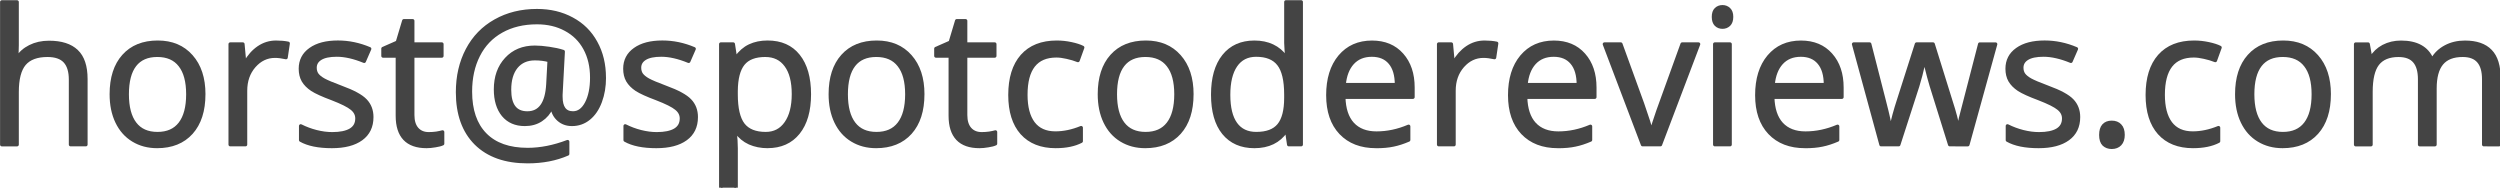 <?xml version="1.0" encoding="UTF-8" standalone="no"?>
<svg
   xmlns:dc="http://purl.org/dc/elements/1.1/"
   xmlns:cc="http://creativecommons.org/ns#"
   xmlns:rdf="http://www.w3.org/1999/02/22-rdf-syntax-ns#"
   xmlns:svg="http://www.w3.org/2000/svg"
   xmlns="http://www.w3.org/2000/svg"
   width="399.635pt"
   height="30pt"
   viewBox="0 0 140.982 10.583"
   version="1.1"
   id="svg8">
  <defs
     id="defs2">
    <rect
       x="11.397"
       y="82.002"
       width="192.437"
       height="110.347"
       id="rect4615" />
    <rect
       x="13.181"
       y="59.694"
       width="168.048"
       height="27.066"
       id="rect4589" />
    <rect
       x="12.095"
       y="37.042"
       width="197.304"
       height="74.083"
       id="rect34" />
    <rect
       x="10.583"
       y="34.018"
       width="201.083"
       height="64.256"
       id="rect12" />
  </defs>
  <g
     id="layer1"
     transform="translate(-0.924,-0.092)">
    <g
       id="text10"
       style="font-style:normal;font-weight:400;font-size:10.583px;line-height:1.25;font-family:sans-serif;white-space:pre;shape-inside:url(#rect12);fill:#000000;fill-opacity:1;stroke:none">
      <g
         transform="matrix(0.881,0,0,0.881,-11.495,-34.046)"
         id="text32"
         style="font-style:normal;font-weight:400;font-size:10.583px;line-height:1.25;font-family:sans-serif;white-space:pre;shape-inside:url(#rect34);fill:#000000;fill-opacity:1;stroke:none">
        <g
           id="text4587"
           style="font-style:normal;font-weight:400;font-size:12.016px;line-height:1.25;font-family:sans-serif;white-space:pre;shape-inside:url(#rect4589);fill:#000000;fill-opacity:1;stroke:none"
           transform="translate(1.592,-35.741)">
          <g
             transform="translate(0.193,-10.722)"
             id="text4613"
             style="font-style:normal;font-weight:400;font-size:12.016px;line-height:1.5;font-family:sans-serif;white-space:pre;shape-inside:url(#rect4615);opacity:1;fill:#444444;fill-opacity:1;stroke:#444444;stroke-width:0.227;stroke-linecap:round;stroke-linejoin:round;stroke-miterlimit:4;stroke-dasharray:none;stroke-opacity:1">
            <path
               d="m 16.83,94.467 v -4.16 q 0,-0.786 -0.358,-1.173 -0.358,-0.387 -1.121,-0.387 -1.015,0 -1.484,0.552 -0.464,0.552 -0.464,1.807 v 3.362 h -0.974 v -9.129 h 0.974 v 2.763 q 0,0.499 -0.047,0.827 h 0.059 q 0.287,-0.464 0.816,-0.728 0.534,-0.27 1.215,-0.27 1.179,0 1.766,0.563 0.593,0.557 0.593,1.778 v 4.195 z"
               style="font-style:normal;font-variant:normal;font-weight:400;font-stretch:normal;font-family:'Open Sans';-inkscape-font-specification:'Open Sans';fill:#444444;fill-opacity:1;stroke:#444444;stroke-width:0.227;stroke-linecap:round;stroke-linejoin:round;stroke-miterlimit:4;stroke-dasharray:none;stroke-opacity:1"
               id="path3249" />
            <path
               d="m 25.349,91.246 q 0,1.572 -0.792,2.458 -0.792,0.88 -2.188,0.88 -0.862,0 -1.531,-0.405 -0.669,-0.405 -1.033,-1.162 -0.364,-0.757 -0.364,-1.772 0,-1.572 0.786,-2.447 0.786,-0.88 2.183,-0.88 1.349,0 2.142,0.898 0.798,0.898 0.798,2.429 z m -4.899,0 q 0,1.232 0.493,1.878 0.493,0.645 1.449,0.645 0.956,0 1.449,-0.64 0.499,-0.645 0.499,-1.883 0,-1.226 -0.499,-1.86 -0.493,-0.64 -1.461,-0.64 -0.956,0 -1.443,0.628 -0.487,0.628 -0.487,1.872 z"
               style="font-style:normal;font-variant:normal;font-weight:400;font-stretch:normal;font-family:'Open Sans';-inkscape-font-specification:'Open Sans';fill:#444444;fill-opacity:1;stroke:#444444;stroke-width:0.227;stroke-linecap:round;stroke-linejoin:round;stroke-miterlimit:4;stroke-dasharray:none;stroke-opacity:1"
               id="path3251" />
            <path
               d="m 29.984,87.919 q 0.428,0 0.769,0.07 l -0.135,0.904 q -0.399,-0.088 -0.704,-0.088 -0.78,0 -1.338,0.634 -0.552,0.634 -0.552,1.578 v 3.45 h -0.974 v -6.431 h 0.804 l 0.111,1.191 h 0.047 q 0.358,-0.628 0.862,-0.968 0.505,-0.34 1.109,-0.34 z"
               style="font-style:normal;font-variant:normal;font-weight:400;font-stretch:normal;font-family:'Open Sans';-inkscape-font-specification:'Open Sans';fill:#444444;fill-opacity:1;stroke:#444444;stroke-width:0.227;stroke-linecap:round;stroke-linejoin:round;stroke-miterlimit:4;stroke-dasharray:none;stroke-opacity:1"
               id="path3253" />
            <path
               d="m 36.104,92.712 q 0,0.898 -0.669,1.385 -0.669,0.487 -1.878,0.487 -1.279,0 -1.995,-0.405 v -0.904 q 0.464,0.235 0.992,0.37 0.534,0.135 1.027,0.135 0.763,0 1.173,-0.241 0.411,-0.246 0.411,-0.745 0,-0.376 -0.329,-0.64 -0.323,-0.27 -1.267,-0.634 -0.898,-0.334 -1.279,-0.581 -0.376,-0.252 -0.563,-0.569 -0.182,-0.317 -0.182,-0.757 0,-0.786 0.64,-1.238 0.64,-0.458 1.754,-0.458 1.039,0 2.03,0.422 l -0.346,0.792 q -0.968,-0.399 -1.754,-0.399 -0.692,0 -1.044,0.217 -0.352,0.217 -0.352,0.598 0,0.258 0.129,0.44 0.135,0.182 0.428,0.346 0.293,0.164 1.127,0.475 1.144,0.417 1.543,0.839 0.405,0.422 0.405,1.062 z"
               style="font-style:normal;font-variant:normal;font-weight:400;font-stretch:normal;font-family:'Open Sans';-inkscape-font-specification:'Open Sans';fill:#444444;fill-opacity:1;stroke:#444444;stroke-width:0.227;stroke-linecap:round;stroke-linejoin:round;stroke-miterlimit:4;stroke-dasharray:none;stroke-opacity:1"
               id="path3255" />
            <path
               d="m 39.759,93.78 q 0.258,0 0.499,-0.035 0.241,-0.041 0.381,-0.082 v 0.745 q -0.158,0.076 -0.469,0.123 -0.305,0.053 -0.552,0.053 -1.866,0 -1.866,-1.966 v -3.825 h -0.921 v -0.469 l 0.921,-0.405 0.411,-1.373 h 0.563 v 1.49 h 1.866 v 0.757 H 38.726 v 3.784 q 0,0.581 0.276,0.892 0.276,0.311 0.757,0.311 z"
               style="font-style:normal;font-variant:normal;font-weight:400;font-stretch:normal;font-family:'Open Sans';-inkscape-font-specification:'Open Sans';fill:#444444;fill-opacity:1;stroke:#444444;stroke-width:0.227;stroke-linecap:round;stroke-linejoin:round;stroke-miterlimit:4;stroke-dasharray:none;stroke-opacity:1"
               id="path3257" />
            <path
               d="m 50.989,90.189 q 0,0.833 -0.258,1.525 -0.258,0.692 -0.728,1.074 -0.469,0.381 -1.08,0.381 -0.505,0 -0.851,-0.305 -0.346,-0.305 -0.411,-0.78 h -0.047 q -0.235,0.51 -0.675,0.798 -0.434,0.287 -1.033,0.287 -0.88,0 -1.379,-0.598 -0.493,-0.604 -0.493,-1.637 0,-1.197 0.692,-1.942 0.692,-0.751 1.819,-0.751 0.399,0 0.904,0.076 0.505,0.07 0.909,0.199 l -0.147,2.758 v 0.129 q 0,1.044 0.78,1.044 0.534,0 0.868,-0.628 0.334,-0.634 0.334,-1.643 0,-1.062 -0.434,-1.86 -0.434,-0.798 -1.238,-1.226 -0.798,-0.434 -1.836,-0.434 -1.308,0 -2.277,0.546 -0.968,0.54 -1.479,1.549 -0.51,1.003 -0.51,2.323 0,1.79 0.945,2.752 0.945,0.962 2.722,0.962 1.232,0 2.558,-0.505 v 0.78 q -1.127,0.493 -2.558,0.493 -2.13,0 -3.309,-1.168 -1.173,-1.173 -1.173,-3.274 0,-1.525 0.628,-2.717 0.628,-1.191 1.79,-1.842 1.162,-0.657 2.664,-0.657 1.261,0 2.241,0.534 0.986,0.528 1.52,1.508 0.54,0.974 0.54,2.247 z m -6.067,0.769 q 0,1.49 1.144,1.49 1.215,0 1.32,-1.836 l 0.082,-1.531 q -0.422,-0.117 -0.921,-0.117 -0.763,0 -1.197,0.528 -0.428,0.528 -0.428,1.467 z"
               style="font-style:normal;font-variant:normal;font-weight:400;font-stretch:normal;font-family:'Open Sans';-inkscape-font-specification:'Open Sans';fill:#444444;fill-opacity:1;stroke:#444444;stroke-width:0.227;stroke-linecap:round;stroke-linejoin:round;stroke-miterlimit:4;stroke-dasharray:none;stroke-opacity:1"
               id="path3259" />
            <path
               d="m 56.874,92.712 q 0,0.898 -0.669,1.385 -0.669,0.487 -1.878,0.487 -1.279,0 -1.995,-0.405 v -0.904 q 0.464,0.235 0.992,0.37 0.534,0.135 1.027,0.135 0.763,0 1.173,-0.241 0.411,-0.246 0.411,-0.745 0,-0.376 -0.329,-0.64 -0.323,-0.27 -1.267,-0.634 -0.898,-0.334 -1.279,-0.581 -0.376,-0.252 -0.563,-0.569 -0.182,-0.317 -0.182,-0.757 0,-0.786 0.64,-1.238 0.64,-0.458 1.754,-0.458 1.039,0 2.03,0.422 l -0.346,0.792 q -0.968,-0.399 -1.754,-0.399 -0.692,0 -1.044,0.217 -0.352,0.217 -0.352,0.598 0,0.258 0.129,0.44 0.135,0.182 0.428,0.346 0.293,0.164 1.127,0.475 1.144,0.417 1.543,0.839 0.405,0.422 0.405,1.062 z"
               style="font-style:normal;font-variant:normal;font-weight:400;font-stretch:normal;font-family:'Open Sans';-inkscape-font-specification:'Open Sans';fill:#444444;fill-opacity:1;stroke:#444444;stroke-width:0.227;stroke-linecap:round;stroke-linejoin:round;stroke-miterlimit:4;stroke-dasharray:none;stroke-opacity:1"
               id="path3261" />
            <path
               d="m 61.444,94.584 q -0.628,0 -1.15,-0.229 -0.516,-0.235 -0.868,-0.716 h -0.07 q 0.07,0.563 0.07,1.068 v 2.646 h -0.974 v -9.317 h 0.792 l 0.135,0.88 h 0.047 q 0.376,-0.528 0.874,-0.763 0.499,-0.235 1.144,-0.235 1.279,0 1.971,0.874 0.698,0.874 0.698,2.453 0,1.584 -0.71,2.464 -0.704,0.874 -1.96,0.874 z m -0.141,-5.838 q -0.986,0 -1.426,0.546 -0.44,0.546 -0.452,1.737 v 0.217 q 0,1.355 0.452,1.942 0.452,0.581 1.449,0.581 0.833,0 1.303,-0.675 0.475,-0.675 0.475,-1.86 0,-1.203 -0.475,-1.842 -0.469,-0.645 -1.326,-0.645 z"
               style="font-style:normal;font-variant:normal;font-weight:400;font-stretch:normal;font-family:'Open Sans';-inkscape-font-specification:'Open Sans';fill:#444444;fill-opacity:1;stroke:#444444;stroke-width:0.227;stroke-linecap:round;stroke-linejoin:round;stroke-miterlimit:4;stroke-dasharray:none;stroke-opacity:1"
               id="path3263" />
            <path
               d="m 71.372,91.246 q 0,1.572 -0.792,2.458 -0.792,0.88 -2.188,0.88 -0.862,0 -1.531,-0.405 -0.669,-0.405 -1.033,-1.162 -0.364,-0.757 -0.364,-1.772 0,-1.572 0.786,-2.447 0.786,-0.88 2.183,-0.88 1.349,0 2.142,0.898 0.798,0.898 0.798,2.429 z m -4.899,0 q 0,1.232 0.493,1.878 0.493,0.645 1.449,0.645 0.956,0 1.449,-0.64 0.499,-0.645 0.499,-1.883 0,-1.226 -0.499,-1.86 -0.493,-0.64 -1.461,-0.64 -0.956,0 -1.443,0.628 -0.487,0.628 -0.487,1.872 z"
               style="font-style:normal;font-variant:normal;font-weight:400;font-stretch:normal;font-family:'Open Sans';-inkscape-font-specification:'Open Sans';fill:#444444;fill-opacity:1;stroke:#444444;stroke-width:0.227;stroke-linecap:round;stroke-linejoin:round;stroke-miterlimit:4;stroke-dasharray:none;stroke-opacity:1"
               id="path3265" />
            <path
               d="m 75.15,93.78 q 0.258,0 0.499,-0.035 0.241,-0.041 0.381,-0.082 v 0.745 q -0.158,0.076 -0.469,0.123 -0.305,0.053 -0.552,0.053 -1.866,0 -1.866,-1.966 v -3.825 h -0.921 v -0.469 l 0.921,-0.405 0.411,-1.373 h 0.563 v 1.49 h 1.866 v 0.757 h -1.866 v 3.784 q 0,0.581 0.276,0.892 0.276,0.311 0.757,0.311 z"
               style="font-style:normal;font-variant:normal;font-weight:400;font-stretch:normal;font-family:'Open Sans';-inkscape-font-specification:'Open Sans';fill:#444444;fill-opacity:1;stroke:#444444;stroke-width:0.227;stroke-linecap:round;stroke-linejoin:round;stroke-miterlimit:4;stroke-dasharray:none;stroke-opacity:1"
               id="path3267" />
            <path
               d="m 79.891,94.584 q -1.396,0 -2.165,-0.857 -0.763,-0.862 -0.763,-2.435 0,-1.614 0.774,-2.494 0.78,-0.88 2.218,-0.88 0.464,0 0.927,0.1 0.464,0.1 0.728,0.235 l -0.299,0.827 q -0.323,-0.129 -0.704,-0.211 -0.381,-0.088 -0.675,-0.088 -1.96,0 -1.96,2.499 0,1.185 0.475,1.819 0.481,0.634 1.42,0.634 0.804,0 1.649,-0.346 v 0.862 q -0.645,0.334 -1.625,0.334 z"
               style="font-style:normal;font-variant:normal;font-weight:400;font-stretch:normal;font-family:'Open Sans';-inkscape-font-specification:'Open Sans';fill:#444444;fill-opacity:1;stroke:#444444;stroke-width:0.227;stroke-linecap:round;stroke-linejoin:round;stroke-miterlimit:4;stroke-dasharray:none;stroke-opacity:1"
               id="path3269" />
            <path
               d="m 88.598,91.246 q 0,1.572 -0.792,2.458 -0.792,0.88 -2.188,0.88 -0.862,0 -1.531,-0.405 -0.669,-0.405 -1.033,-1.162 -0.364,-0.757 -0.364,-1.772 0,-1.572 0.786,-2.447 0.786,-0.88 2.183,-0.88 1.349,0 2.142,0.898 0.798,0.898 0.798,2.429 z m -4.899,0 q 0,1.232 0.493,1.878 0.493,0.645 1.449,0.645 0.956,0 1.449,-0.64 0.499,-0.645 0.499,-1.883 0,-1.226 -0.499,-1.86 -0.493,-0.64 -1.461,-0.64 -0.956,0 -1.443,0.628 -0.487,0.628 -0.487,1.872 z"
               style="font-style:normal;font-variant:normal;font-weight:400;font-stretch:normal;font-family:'Open Sans';-inkscape-font-specification:'Open Sans';fill:#444444;fill-opacity:1;stroke:#444444;stroke-width:0.227;stroke-linecap:round;stroke-linejoin:round;stroke-miterlimit:4;stroke-dasharray:none;stroke-opacity:1"
               id="path3271" />
            <path
               d="m 94.677,93.604 h -0.053 q -0.675,0.98 -2.018,0.98 -1.261,0 -1.966,-0.862 -0.698,-0.862 -0.698,-2.453 0,-1.59 0.704,-2.47 0.704,-0.88 1.96,-0.88 1.308,0 2.007,0.951 h 0.076 l -0.041,-0.464 -0.023,-0.452 v -2.617 h 0.974 v 9.129 h -0.792 z m -1.948,0.164 q 0.997,0 1.443,-0.54 0.452,-0.546 0.452,-1.754 v -0.205 q 0,-1.367 -0.458,-1.948 -0.452,-0.587 -1.449,-0.587 -0.857,0 -1.314,0.669 -0.452,0.663 -0.452,1.878 0,1.232 0.452,1.86 0.452,0.628 1.326,0.628 z"
               style="font-style:normal;font-variant:normal;font-weight:400;font-stretch:normal;font-family:'Open Sans';-inkscape-font-specification:'Open Sans';fill:#444444;fill-opacity:1;stroke:#444444;stroke-width:0.227;stroke-linecap:round;stroke-linejoin:round;stroke-miterlimit:4;stroke-dasharray:none;stroke-opacity:1"
               id="path3273" />
            <path
               d="m 100.386,94.584 q -1.426,0 -2.253,-0.868 -0.821,-0.868 -0.821,-2.411 0,-1.555 0.763,-2.47 0.769,-0.915 2.059,-0.915 1.209,0 1.913,0.798 0.704,0.792 0.704,2.095 v 0.616 h -4.43 q 0.029,1.132 0.569,1.719 0.546,0.587 1.531,0.587 1.039,0 2.054,-0.434 v 0.868 q -0.516,0.223 -0.98,0.317 -0.458,0.1 -1.109,0.1 z m -0.264,-5.85 q -0.774,0 -1.238,0.505 -0.458,0.505 -0.54,1.396 h 3.362 q 0,-0.921 -0.411,-1.408 -0.411,-0.493 -1.173,-0.493 z"
               style="font-style:normal;font-variant:normal;font-weight:400;font-stretch:normal;font-family:'Open Sans';-inkscape-font-specification:'Open Sans';fill:#444444;fill-opacity:1;stroke:#444444;stroke-width:0.227;stroke-linecap:round;stroke-linejoin:round;stroke-miterlimit:4;stroke-dasharray:none;stroke-opacity:1"
               id="path3275" />
            <path
               d="m 107.338,87.919 q 0.428,0 0.769,0.07 l -0.135,0.904 q -0.399,-0.088 -0.704,-0.088 -0.78,0 -1.338,0.634 -0.552,0.634 -0.552,1.578 v 3.45 h -0.974 v -6.431 h 0.804 l 0.111,1.191 h 0.047 q 0.358,-0.628 0.863,-0.968 0.505,-0.34 1.109,-0.34 z"
               style="font-style:normal;font-variant:normal;font-weight:400;font-stretch:normal;font-family:'Open Sans';-inkscape-font-specification:'Open Sans';fill:#444444;fill-opacity:1;stroke:#444444;stroke-width:0.227;stroke-linecap:round;stroke-linejoin:round;stroke-miterlimit:4;stroke-dasharray:none;stroke-opacity:1"
               id="path3277" />
            <path
               d="m 112.026,94.584 q -1.426,0 -2.253,-0.868 -0.821,-0.868 -0.821,-2.411 0,-1.555 0.763,-2.47 0.769,-0.915 2.059,-0.915 1.209,0 1.913,0.798 0.704,0.792 0.704,2.095 v 0.616 h -4.43 q 0.029,1.132 0.569,1.719 0.546,0.587 1.531,0.587 1.039,0 2.054,-0.434 v 0.868 q -0.516,0.223 -0.98,0.317 -0.458,0.1 -1.109,0.1 z m -0.264,-5.85 q -0.774,0 -1.238,0.505 -0.458,0.505 -0.54,1.396 h 3.362 q 0,-0.921 -0.411,-1.408 -0.411,-0.493 -1.173,-0.493 z"
               style="font-style:normal;font-variant:normal;font-weight:400;font-stretch:normal;font-family:'Open Sans';-inkscape-font-specification:'Open Sans';fill:#444444;fill-opacity:1;stroke:#444444;stroke-width:0.227;stroke-linecap:round;stroke-linejoin:round;stroke-miterlimit:4;stroke-dasharray:none;stroke-opacity:1"
               id="path3279" />
            <path
               d="m 117.454,94.467 -2.441,-6.431 h 1.044 l 1.385,3.814 q 0.469,1.338 0.552,1.737 h 0.047 q 0.065,-0.311 0.405,-1.285 0.346,-0.98 1.543,-4.266 h 1.044 l -2.441,6.431 z"
               style="font-style:normal;font-variant:normal;font-weight:400;font-stretch:normal;font-family:'Open Sans';-inkscape-font-specification:'Open Sans';fill:#444444;fill-opacity:1;stroke:#444444;stroke-width:0.227;stroke-linecap:round;stroke-linejoin:round;stroke-miterlimit:4;stroke-dasharray:none;stroke-opacity:1"
               id="path3281" />
            <path
               d="m 123.051,94.467 h -0.974 v -6.431 h 0.974 z m -1.056,-8.173 q 0,-0.334 0.164,-0.487 0.164,-0.158 0.411,-0.158 0.235,0 0.405,0.158 0.17,0.158 0.17,0.487 0,0.329 -0.17,0.493 -0.17,0.158 -0.405,0.158 -0.246,0 -0.411,-0.158 -0.164,-0.164 -0.164,-0.493 z"
               style="font-style:normal;font-variant:normal;font-weight:400;font-stretch:normal;font-family:'Open Sans';-inkscape-font-specification:'Open Sans';fill:#444444;fill-opacity:1;stroke:#444444;stroke-width:0.227;stroke-linecap:round;stroke-linejoin:round;stroke-miterlimit:4;stroke-dasharray:none;stroke-opacity:1"
               id="path3283" />
            <path
               d="m 127.844,94.584 q -1.426,0 -2.253,-0.868 -0.821,-0.868 -0.821,-2.411 0,-1.555 0.763,-2.47 0.769,-0.915 2.059,-0.915 1.209,0 1.913,0.798 0.704,0.792 0.704,2.095 v 0.616 h -4.43 q 0.029,1.132 0.569,1.719 0.546,0.587 1.531,0.587 1.039,0 2.054,-0.434 v 0.868 q -0.516,0.223 -0.98,0.317 -0.458,0.1 -1.109,0.1 z m -0.264,-5.85 q -0.774,0 -1.238,0.505 -0.458,0.505 -0.54,1.396 h 3.362 q 0,-0.921 -0.411,-1.408 -0.411,-0.493 -1.173,-0.493 z"
               style="font-style:normal;font-variant:normal;font-weight:400;font-stretch:normal;font-family:'Open Sans';-inkscape-font-specification:'Open Sans';fill:#444444;fill-opacity:1;stroke:#444444;stroke-width:0.227;stroke-linecap:round;stroke-linejoin:round;stroke-miterlimit:4;stroke-dasharray:none;stroke-opacity:1"
               id="path3285" />
            <path
               d="m 137.115,94.467 -1.179,-3.773 Q 135.824,90.348 135.519,89.122 h -0.047 q -0.235,1.027 -0.411,1.584 l -1.215,3.761 h -1.127 l -1.754,-6.431 h 1.021 q 0.622,2.423 0.945,3.691 0.329,1.267 0.376,1.707 h 0.047 q 0.065,-0.334 0.205,-0.862 0.147,-0.534 0.252,-0.845 l 1.179,-3.691 h 1.056 l 1.15,3.691 q 0.329,1.009 0.446,1.696 h 0.047 q 0.024,-0.211 0.123,-0.651 0.106,-0.44 1.226,-4.735 h 1.009 l -1.778,6.431 z"
               style="font-style:normal;font-variant:normal;font-weight:400;font-stretch:normal;font-family:'Open Sans';-inkscape-font-specification:'Open Sans';fill:#444444;fill-opacity:1;stroke:#444444;stroke-width:0.227;stroke-linecap:round;stroke-linejoin:round;stroke-miterlimit:4;stroke-dasharray:none;stroke-opacity:1"
               id="path3287" />
            <path
               d="m 145.352,92.712 q 0,0.898 -0.669,1.385 -0.669,0.487 -1.878,0.487 -1.279,0 -1.995,-0.405 v -0.904 q 0.464,0.235 0.992,0.37 0.534,0.135 1.027,0.135 0.763,0 1.173,-0.241 0.411,-0.246 0.411,-0.745 0,-0.376 -0.329,-0.64 -0.323,-0.27 -1.267,-0.634 -0.898,-0.334 -1.279,-0.581 -0.376,-0.252 -0.563,-0.569 -0.182,-0.317 -0.182,-0.757 0,-0.786 0.64,-1.238 0.64,-0.458 1.754,-0.458 1.039,0 2.03,0.422 l -0.346,0.792 q -0.968,-0.399 -1.754,-0.399 -0.692,0 -1.044,0.217 -0.352,0.217 -0.352,0.598 0,0.258 0.129,0.44 0.135,0.182 0.428,0.346 0.293,0.164 1.127,0.475 1.144,0.417 1.543,0.839 0.405,0.422 0.405,1.062 z"
               style="font-style:normal;font-variant:normal;font-weight:400;font-stretch:normal;font-family:'Open Sans';-inkscape-font-specification:'Open Sans';fill:#444444;fill-opacity:1;stroke:#444444;stroke-width:0.227;stroke-linecap:round;stroke-linejoin:round;stroke-miterlimit:4;stroke-dasharray:none;stroke-opacity:1"
               id="path3289" />
            <path
               d="m 146.79,93.845 q 0,-0.393 0.176,-0.593 0.182,-0.205 0.516,-0.205 0.34,0 0.528,0.205 0.194,0.199 0.194,0.593 0,0.381 -0.194,0.587 -0.194,0.205 -0.528,0.205 -0.299,0 -0.499,-0.182 -0.194,-0.188 -0.194,-0.61 z"
               style="font-style:normal;font-variant:normal;font-weight:400;font-stretch:normal;font-family:'Open Sans';-inkscape-font-specification:'Open Sans';fill:#444444;fill-opacity:1;stroke:#444444;stroke-width:0.227;stroke-linecap:round;stroke-linejoin:round;stroke-miterlimit:4;stroke-dasharray:none;stroke-opacity:1"
               id="path3291" />
            <path
               d="m 152.692,94.584 q -1.396,0 -2.165,-0.857 -0.763,-0.862 -0.763,-2.435 0,-1.614 0.774,-2.494 0.78,-0.88 2.218,-0.88 0.464,0 0.927,0.1 0.464,0.1 0.728,0.235 l -0.299,0.827 q -0.323,-0.129 -0.704,-0.211 -0.381,-0.088 -0.675,-0.088 -1.96,0 -1.96,2.499 0,1.185 0.475,1.819 0.481,0.634 1.42,0.634 0.804,0 1.649,-0.346 v 0.862 q -0.645,0.334 -1.625,0.334 z"
               style="font-style:normal;font-variant:normal;font-weight:400;font-stretch:normal;font-family:'Open Sans';-inkscape-font-specification:'Open Sans';fill:#444444;fill-opacity:1;stroke:#444444;stroke-width:0.227;stroke-linecap:round;stroke-linejoin:round;stroke-miterlimit:4;stroke-dasharray:none;stroke-opacity:1"
               id="path3293" />
            <path
               d="m 161.399,91.246 q 0,1.572 -0.792,2.458 -0.792,0.88 -2.188,0.88 -0.862,0 -1.531,-0.405 -0.669,-0.405 -1.033,-1.162 -0.364,-0.757 -0.364,-1.772 0,-1.572 0.786,-2.447 0.786,-0.88 2.183,-0.88 1.349,0 2.142,0.898 0.798,0.898 0.798,2.429 z m -4.899,0 q 0,1.232 0.493,1.878 0.493,0.645 1.449,0.645 0.956,0 1.449,-0.64 0.499,-0.645 0.499,-1.883 0,-1.226 -0.499,-1.86 -0.493,-0.64 -1.461,-0.64 -0.956,0 -1.443,0.628 -0.487,0.628 -0.487,1.872 z"
               style="font-style:normal;font-variant:normal;font-weight:400;font-stretch:normal;font-family:'Open Sans';-inkscape-font-specification:'Open Sans';fill:#444444;fill-opacity:1;stroke:#444444;stroke-width:0.227;stroke-linecap:round;stroke-linejoin:round;stroke-miterlimit:4;stroke-dasharray:none;stroke-opacity:1"
               id="path3295" />
            <path
               d="m 171.298,94.467 v -4.183 q 0,-0.769 -0.329,-1.15 -0.329,-0.387 -1.021,-0.387 -0.909,0 -1.344,0.522 -0.434,0.522 -0.434,1.608 v 3.591 h -0.974 v -4.183 q 0,-0.769 -0.329,-1.15 -0.329,-0.387 -1.027,-0.387 -0.915,0 -1.344,0.552 -0.422,0.546 -0.422,1.795 v 3.374 h -0.974 v -6.431 h 0.792 l 0.158,0.88 h 0.047 q 0.276,-0.469 0.774,-0.733 0.505,-0.264 1.127,-0.264 1.508,0 1.971,1.091 h 0.047 q 0.287,-0.505 0.833,-0.798 0.546,-0.293 1.244,-0.293 1.091,0 1.631,0.563 0.546,0.557 0.546,1.79 v 4.195 z"
               style="font-style:normal;font-variant:normal;font-weight:400;font-stretch:normal;font-family:'Open Sans';-inkscape-font-specification:'Open Sans';fill:#444444;fill-opacity:1;stroke:#444444;stroke-width:0.227;stroke-linecap:round;stroke-linejoin:round;stroke-miterlimit:4;stroke-dasharray:none;stroke-opacity:1"
               id="path3297" />
          </g>
        </g>
      </g>
    </g>
  </g>
</svg>
